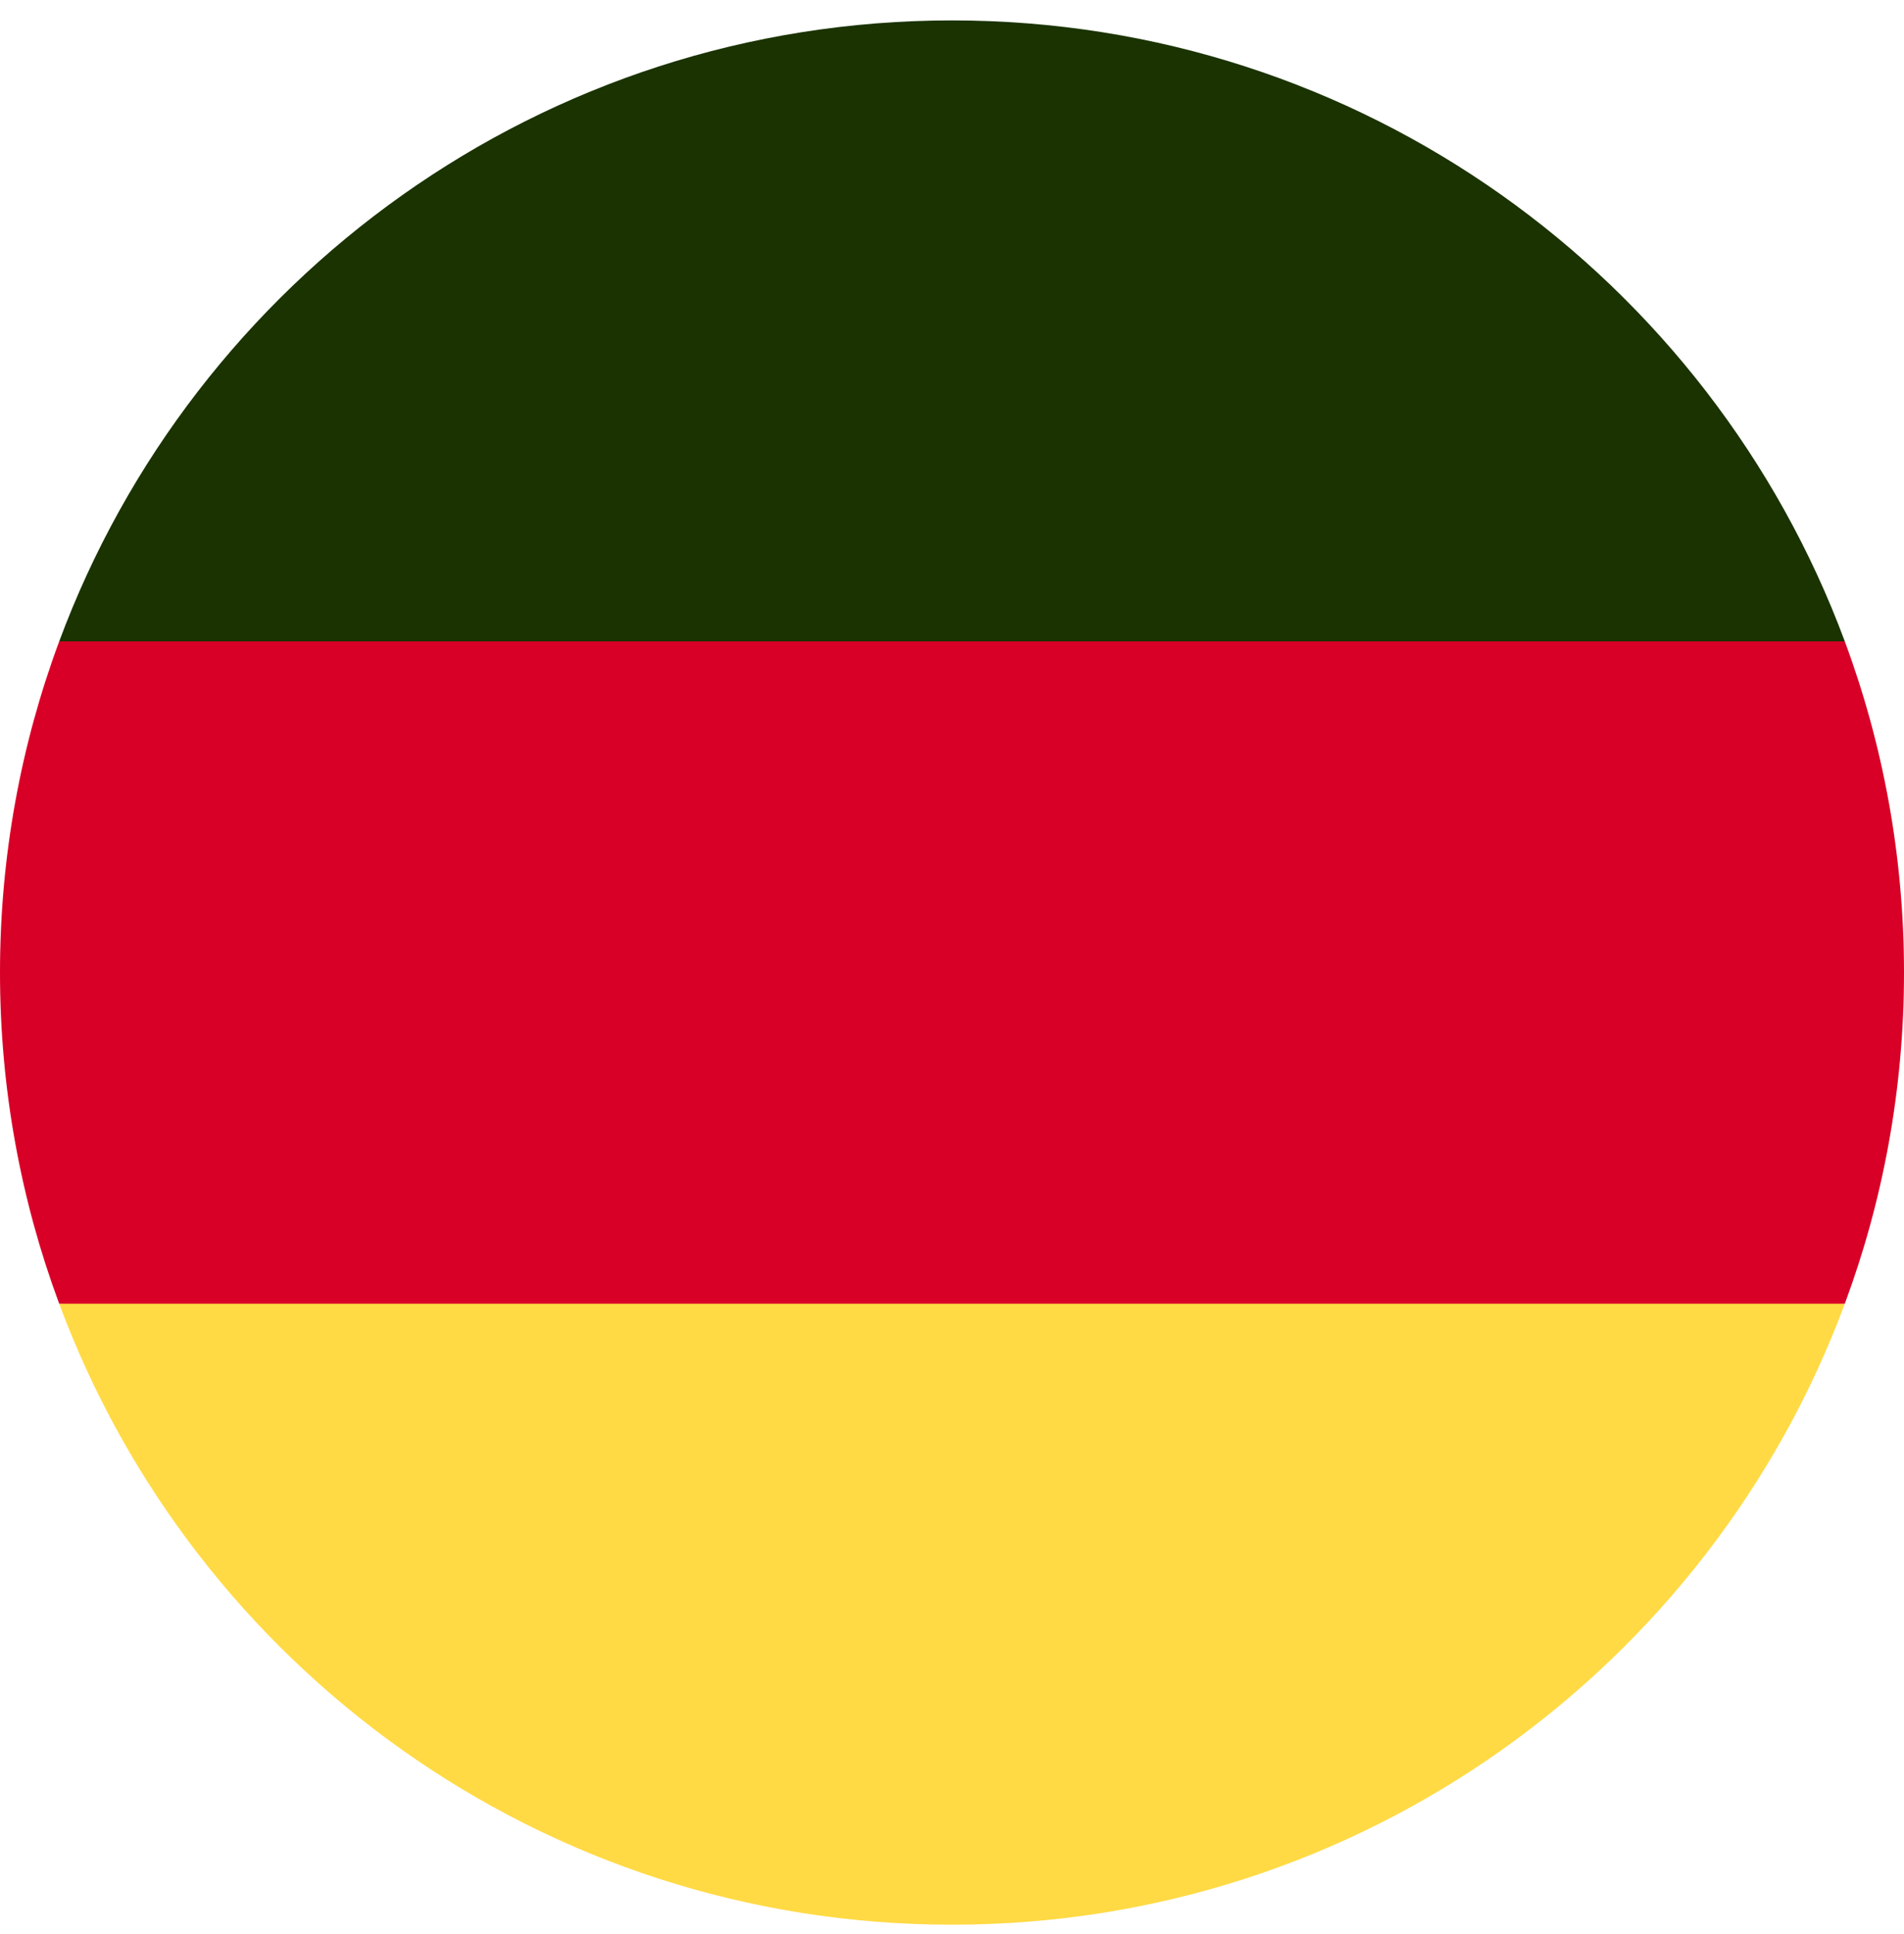 <?xml version="1.0" encoding="UTF-8"?> <svg xmlns="http://www.w3.org/2000/svg" width="64" height="65" viewBox="0 0 64 65" fill="none"><g clip-path="url(#clip0_2681_6305)"><path d="M1.99 43.816C6.512 56.002 18.241 64.686 32 64.686C45.759 64.686 57.488 56.002 62.01 43.816L32 41.034L1.99 43.816Z" fill="#FFDA44"></path><path d="M32 0.686C18.241 0.686 6.512 9.37 1.99 21.556L32 24.338L62.01 21.555C57.488 9.37 45.759 0.686 32 0.686Z" fill="#1A3300"></path><path d="M1.99 21.556C0.704 25.022 0 28.772 0 32.686C0 36.6 0.704 40.35 1.99 43.816H62.01C63.296 40.35 64 36.6 64 32.686C64 28.772 63.296 25.022 62.01 21.556H1.99Z" fill="#D80027"></path></g><defs><clipPath id="clip0_2681_6305"><rect width="64" height="64" fill="white" transform="translate(0 0.686)"></rect></clipPath></defs></svg> 